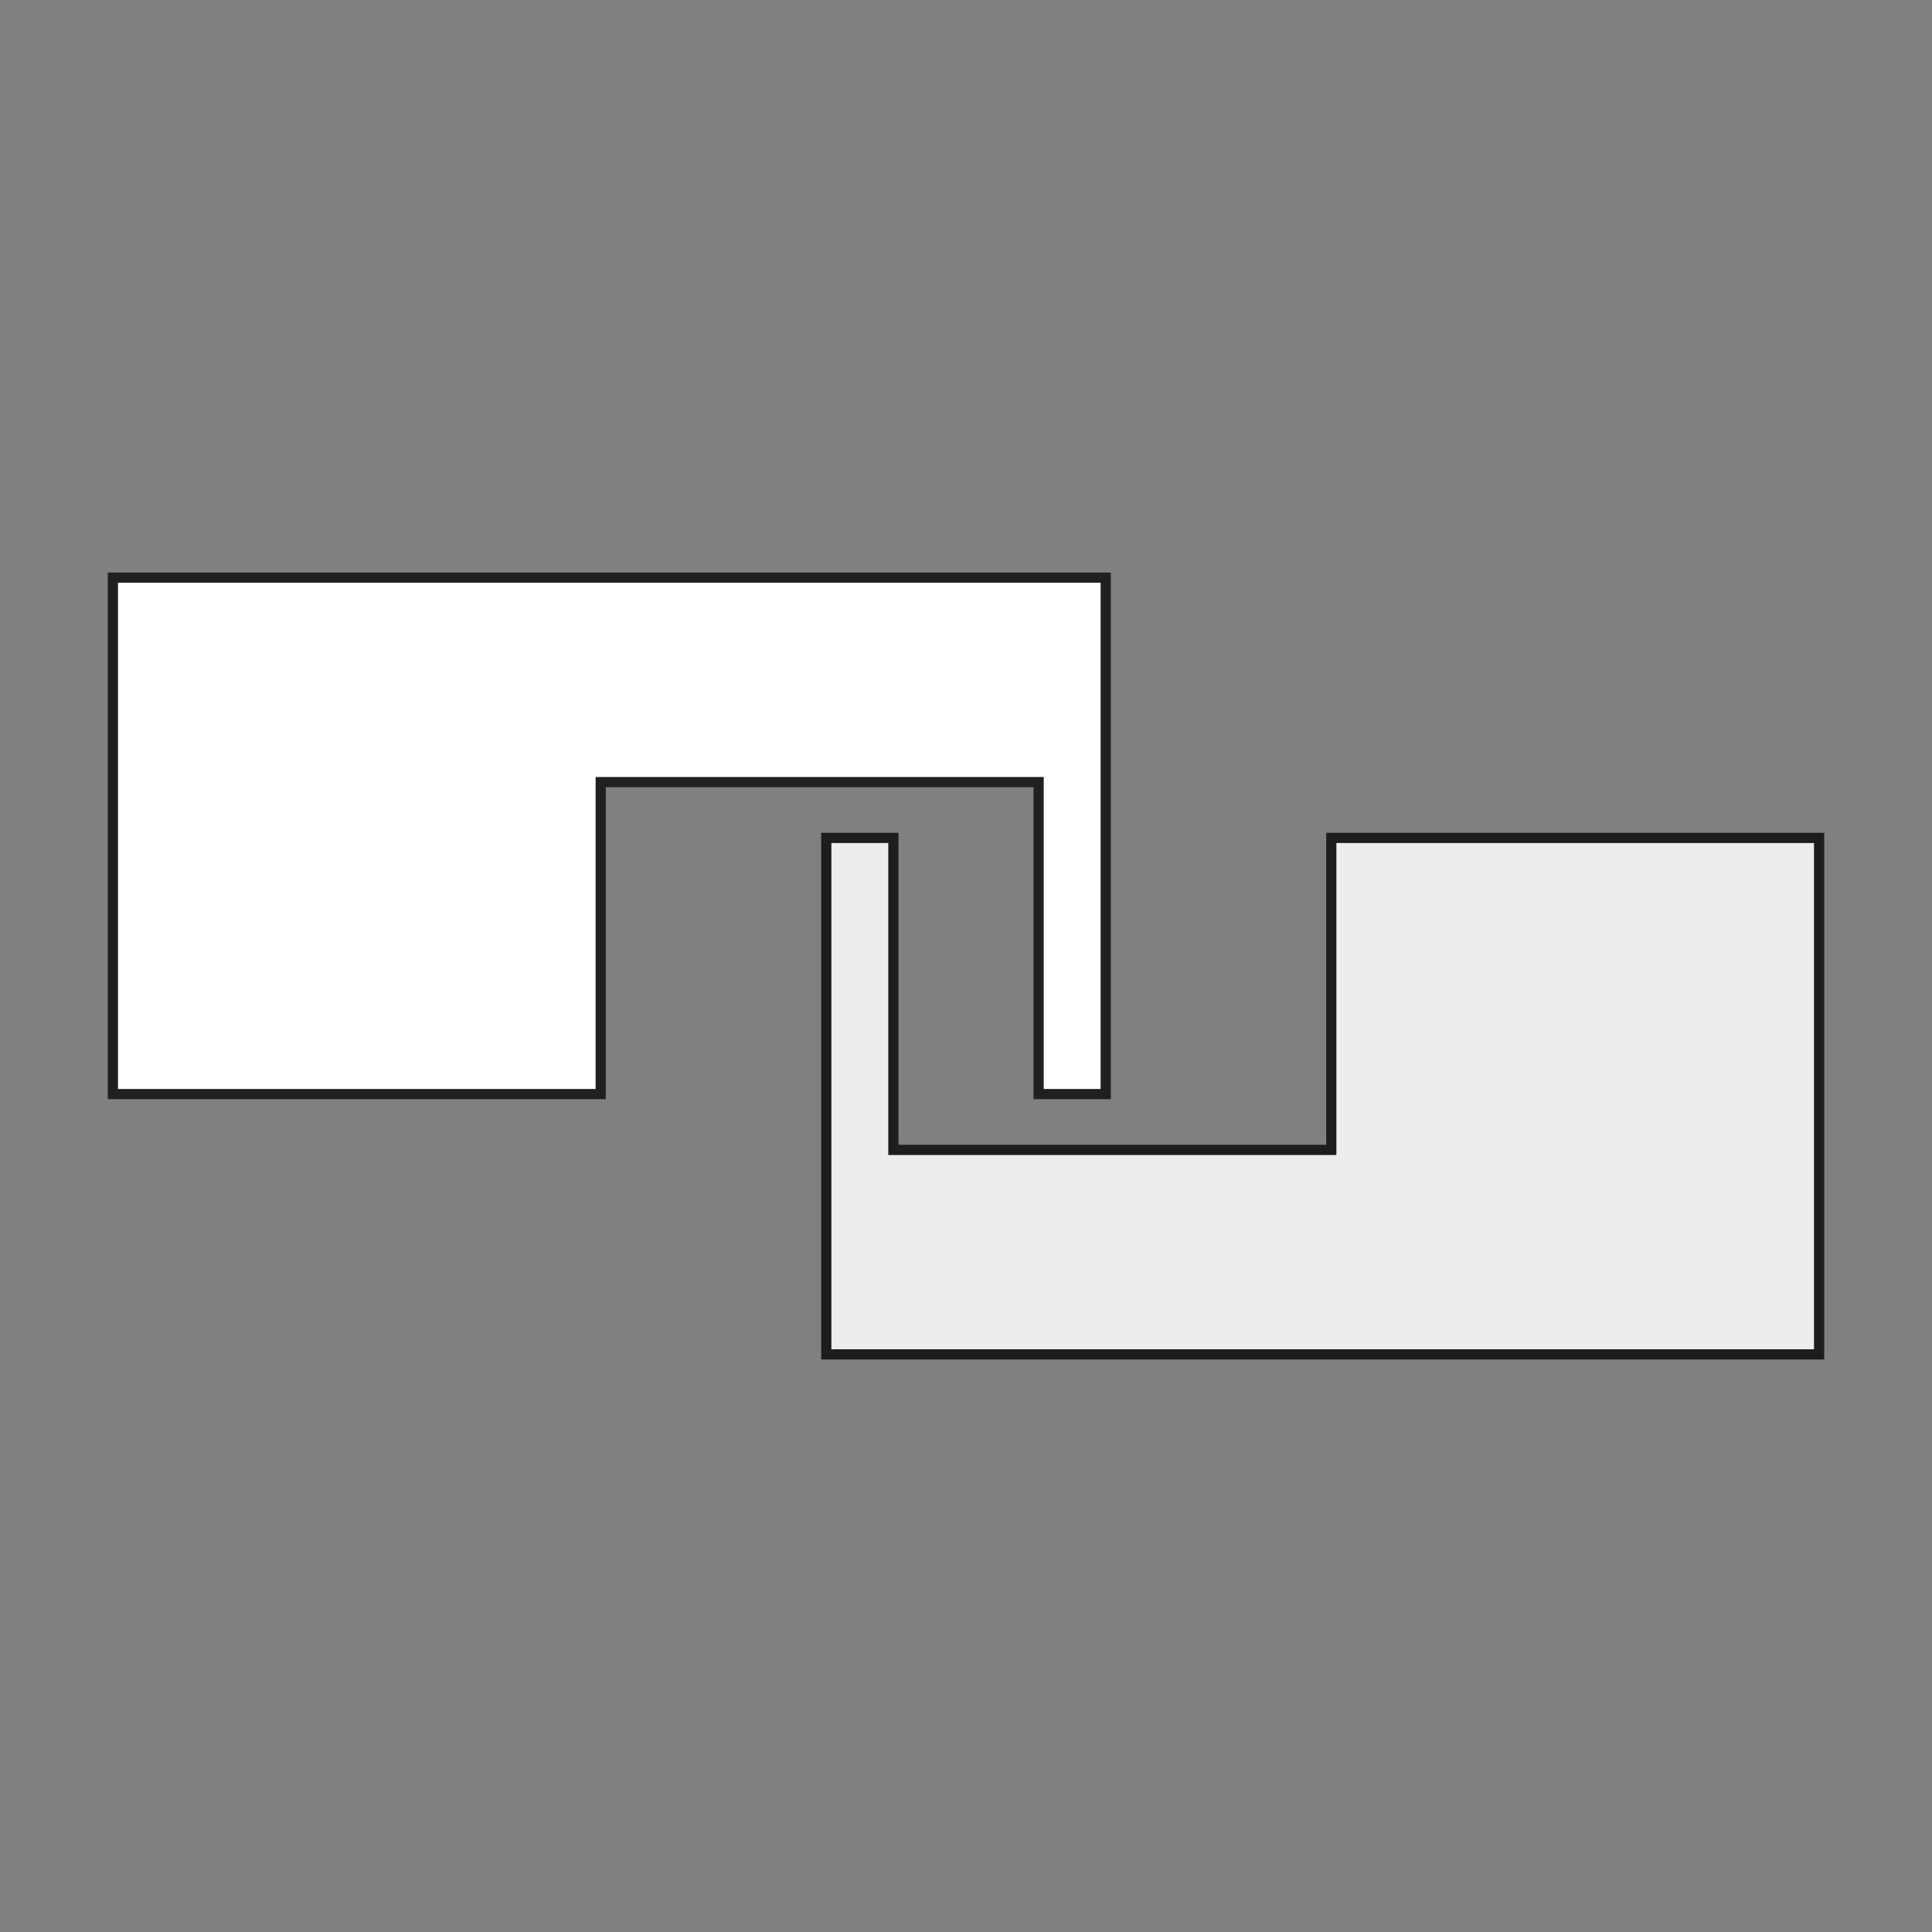 <svg viewBox="0 0 1080 1080" xmlns="http://www.w3.org/2000/svg" data-name="Layer 8" id="Layer_8">
  <rect x="0" y="0" width="1080" height="1080" fill="#808080" stroke="none"/>
  <defs>
    <style>
      .cls-1 {
        fill: #fff;
        stroke: #202020;
      }

      .cls-1, .cls-2 {
        stroke-miterlimit: 10;
        stroke-width: 5.7px;
      }

      .cls-2 {
        fill: #ededed;
        stroke: #1d1d1b;
      }
    </style>
  </defs>
  <polygon points="744.2 468.4 744.2 642.8 499.4 642.8 499.4 468.4 461.9 468.4 461.9 757.1 1016.9 757.1 1016.9 468.4 744.2 468.4" class="cls-2"></polygon>
  <polygon points="335.8 611.6 335.8 437.2 580.6 437.2 580.6 611.6 618.1 611.6 618.1 322.9 63.1 322.9 63.1 611.6 335.8 611.6" class="cls-1"></polygon>
</svg>